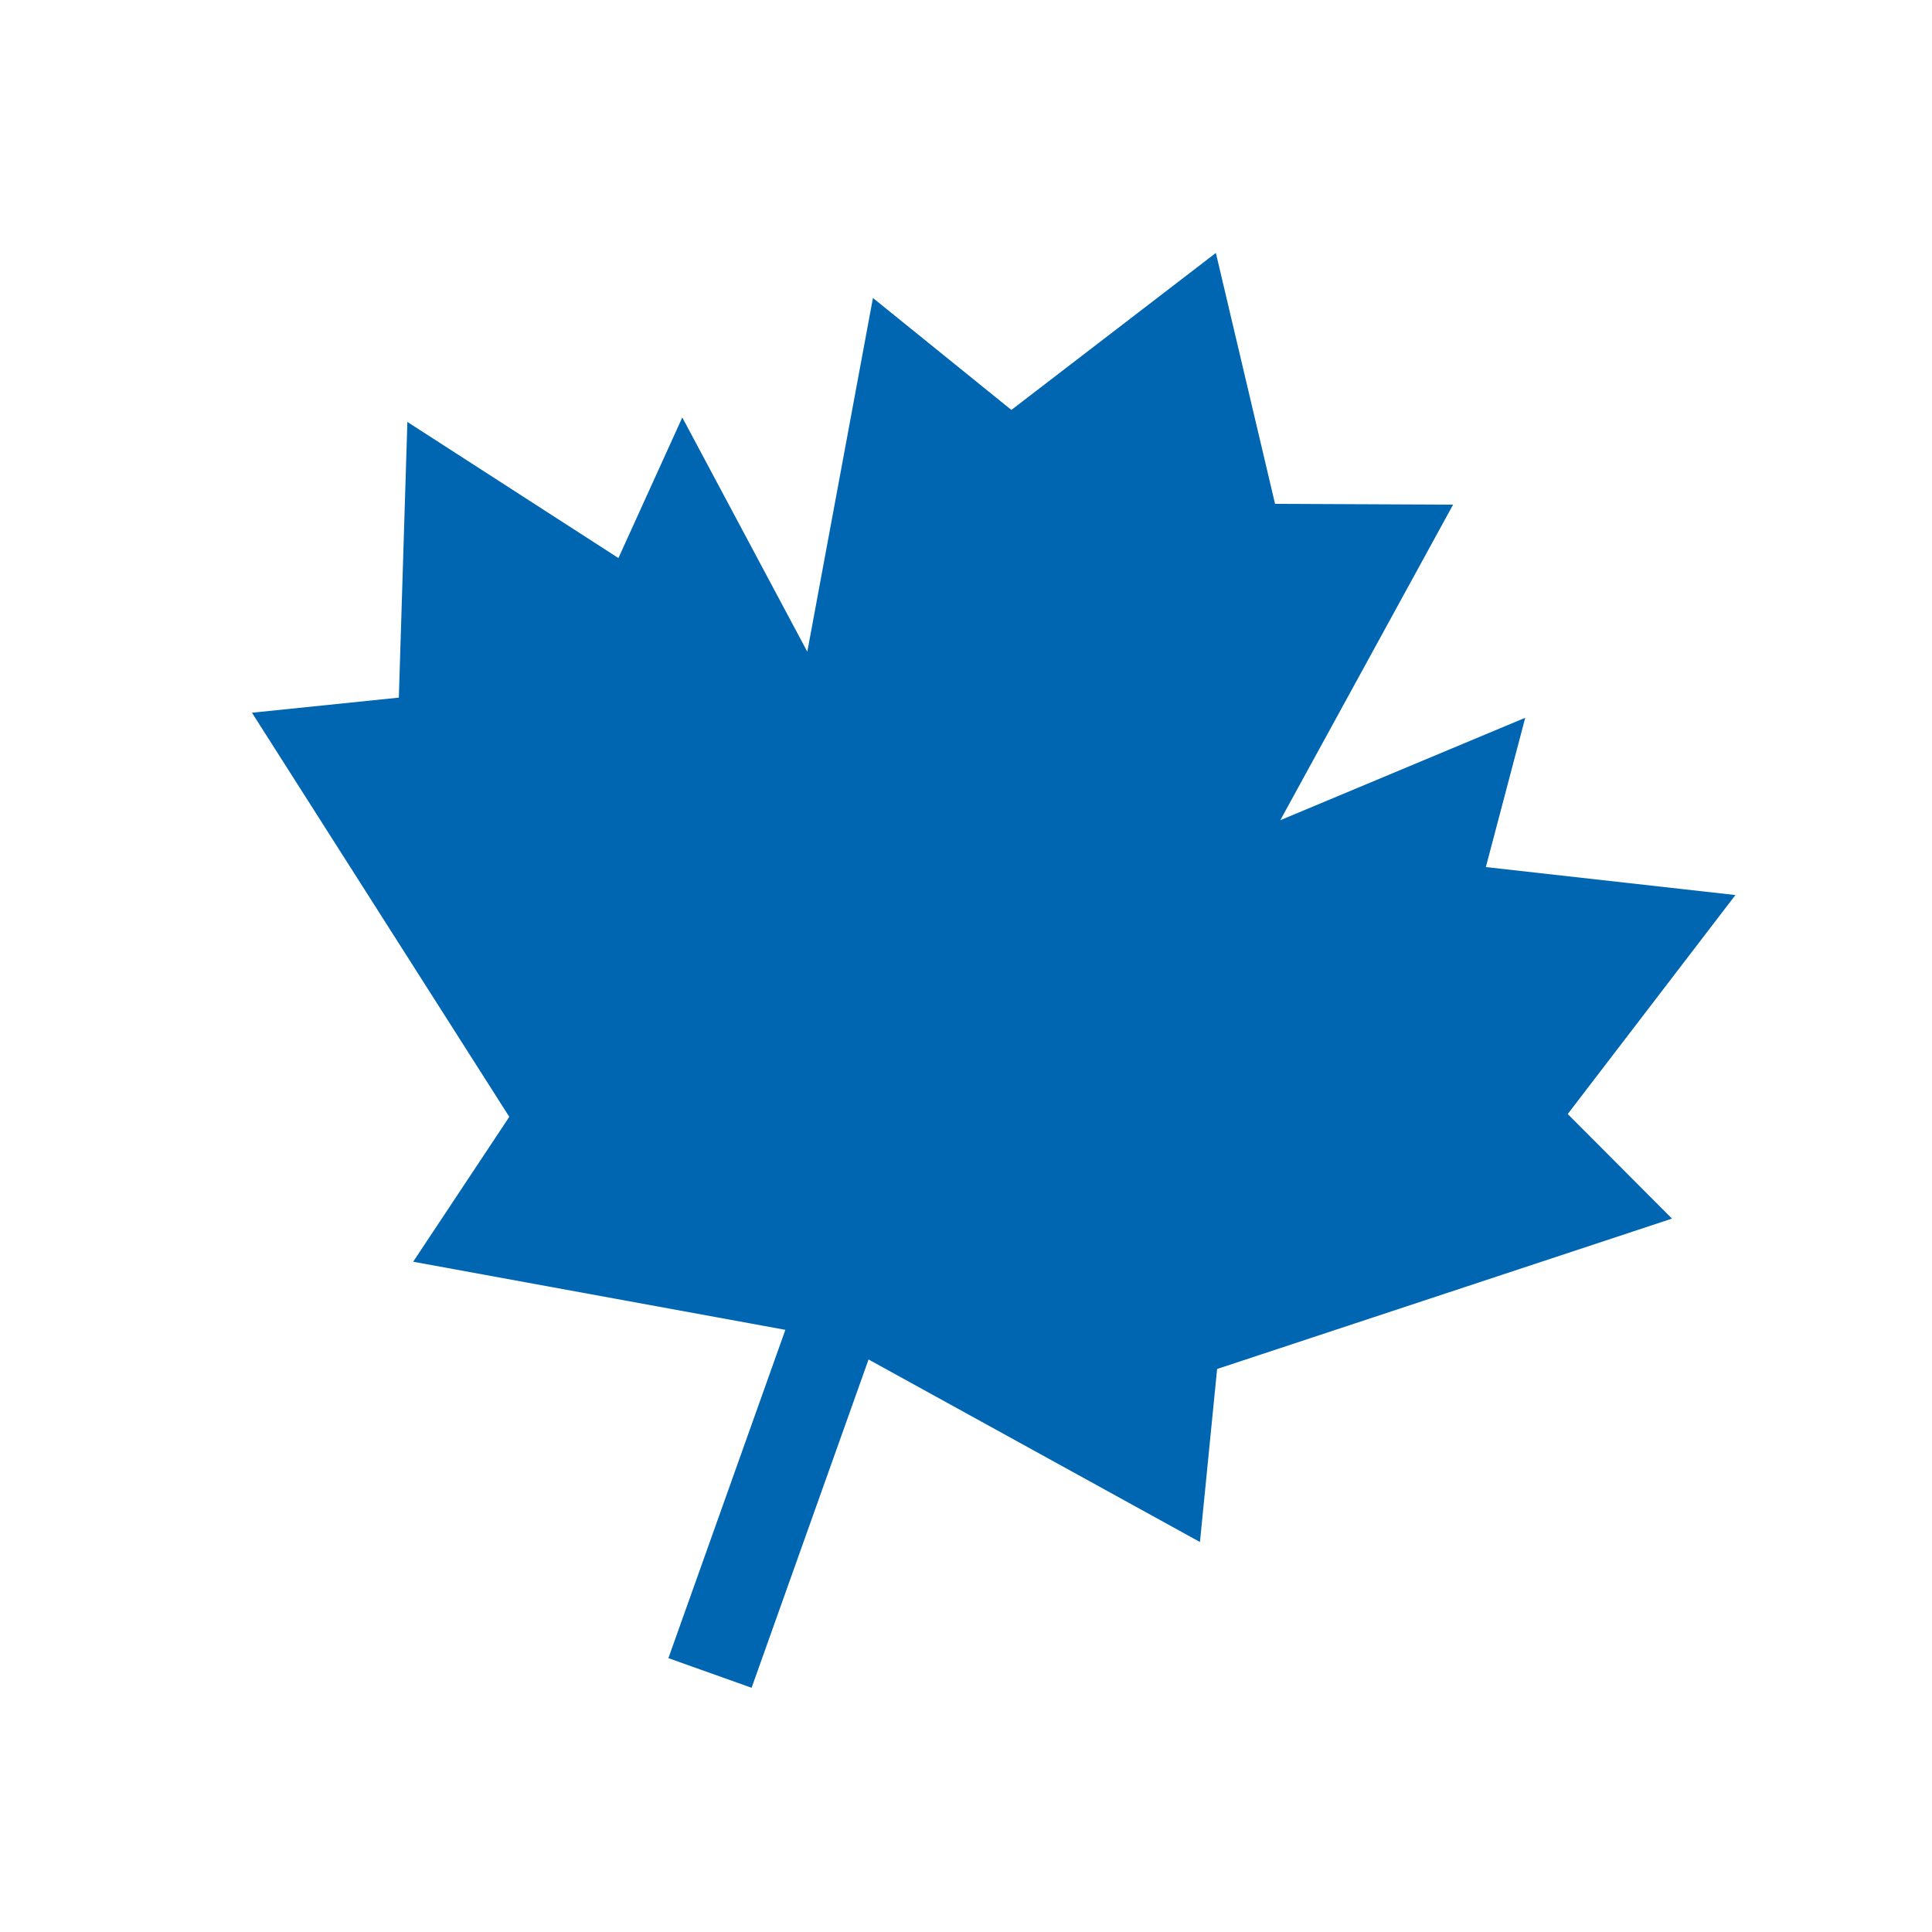 <svg width="84" height="84" viewBox="0 0 84 84" fill="none" xmlns="http://www.w3.org/2000/svg">
<path d="M75.453 38.915L64.602 37.699L66.315 31.207L55.665 35.661L63.178 21.942L55.437 21.907L52.864 10.997L43.973 17.823L37.954 12.956L35.1 28.335L29.665 18.15L26.888 24.263L17.712 18.345L17.341 30.331L10.955 30.988L22.143 48.558L17.964 54.858L34.146 57.819L29.061 72.093L32.678 73.382L37.763 59.108L52.172 67.044L52.918 59.521L72.695 52.983L68.162 48.436L75.453 38.915Z" fill="#0066B2"/>
</svg>
